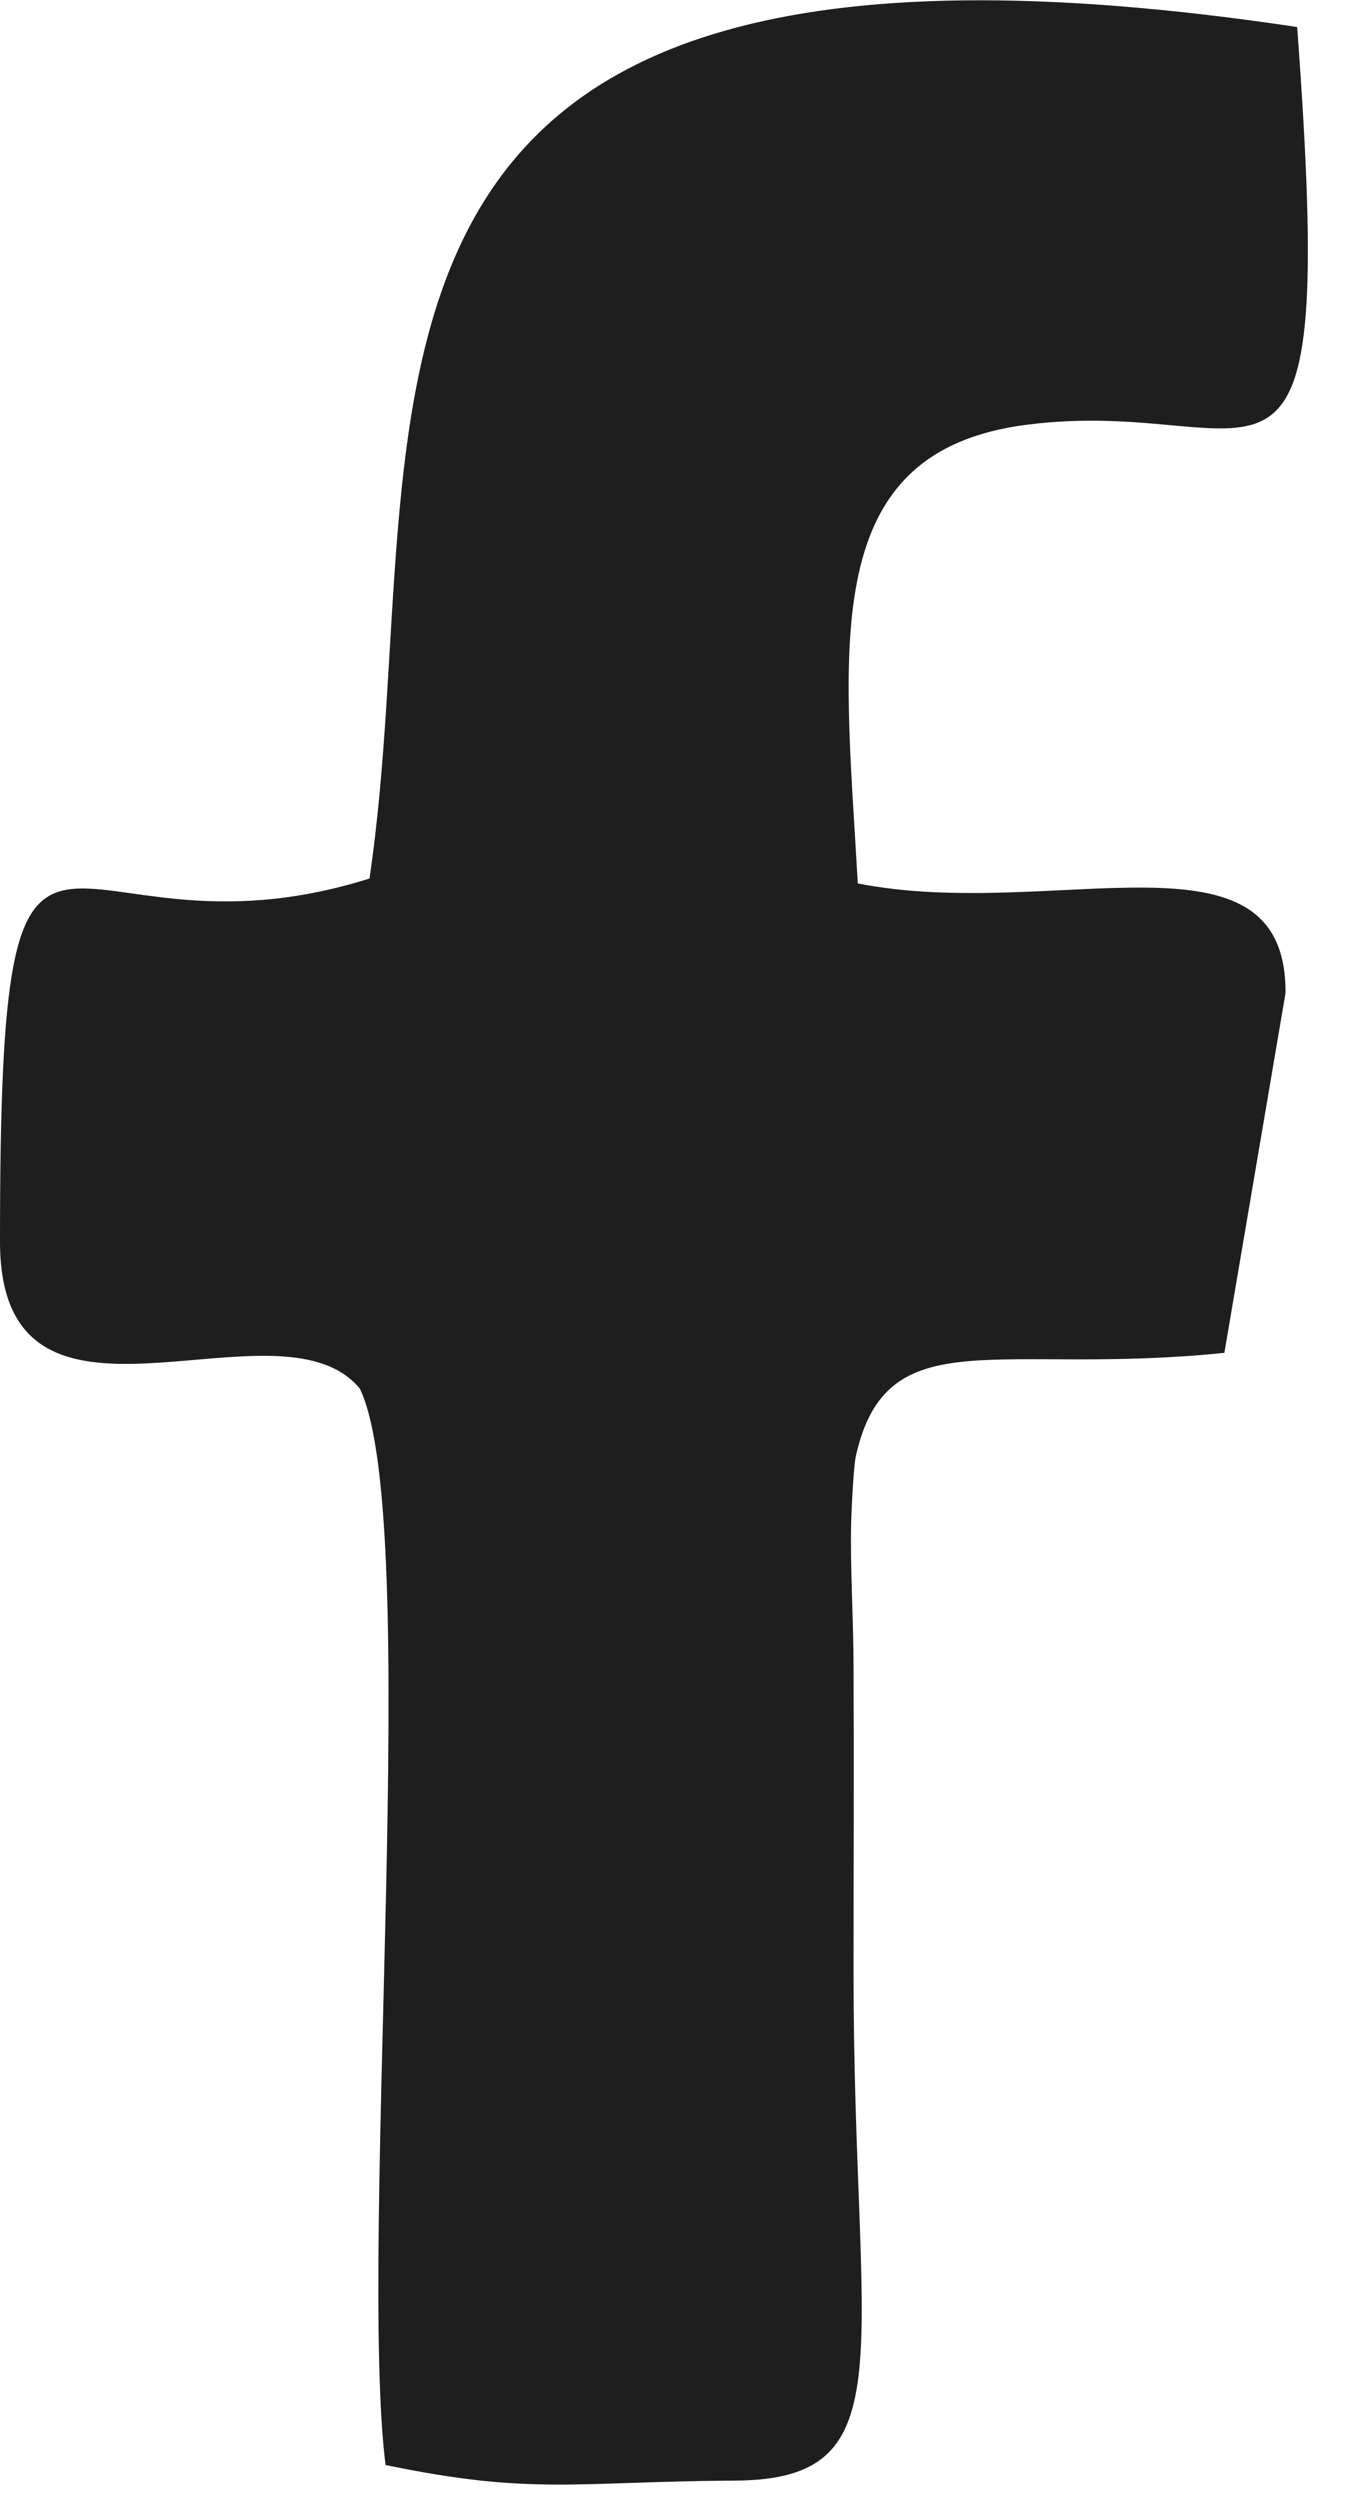 <svg width="14" height="26" viewBox="0 0 14 26" fill="none" xmlns="http://www.w3.org/2000/svg">
<path fill-rule="evenodd" clip-rule="evenodd" d="M3.843 9.137C0.571 10.166 0 7.159 0 12.914C0 15.277 2.89 13.414 3.742 14.441C4.401 15.796 3.723 23.318 4.01 25.637C5.542 25.954 5.971 25.809 7.649 25.799C9.446 25.788 8.878 24.479 8.878 20.527C8.878 19.462 8.883 18.396 8.878 17.334C8.878 16.864 8.842 16.29 8.853 15.84C8.856 15.711 8.878 15.252 8.902 15.143C9.225 13.704 10.38 14.313 12.735 14.07L13.371 10.328C13.382 8.522 10.965 9.59 8.922 9.188C8.785 6.727 8.487 4.695 10.683 4.417C13.194 4.097 13.909 5.916 13.492 0.281C2.745 -1.33 4.548 4.381 3.843 9.137Z" fill="#1E1E1E"/>
</svg>
